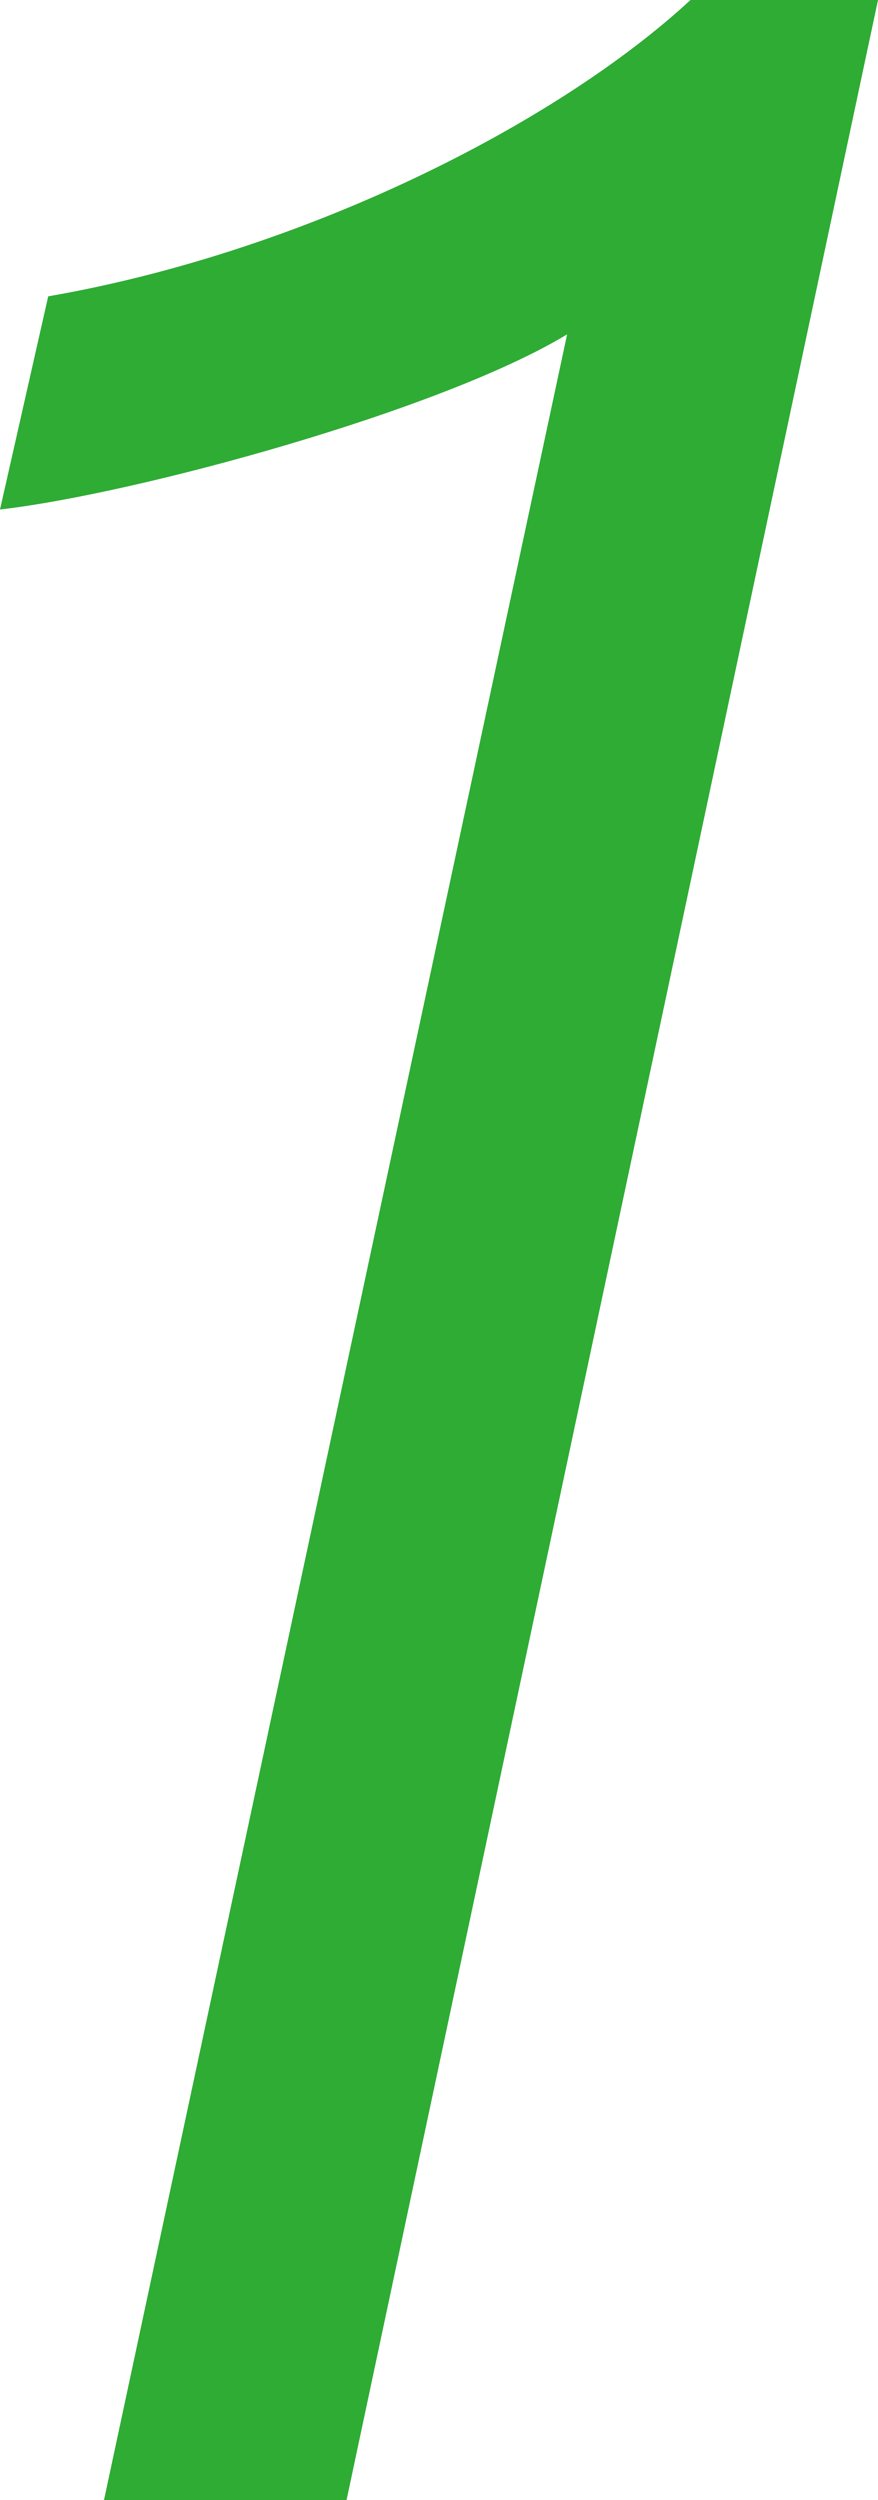 <svg xmlns="http://www.w3.org/2000/svg" viewBox="0 0 23.13 65.8"><defs><style>.cls-1{fill:#2eac34;}</style></defs><g id="レイヤー_2" data-name="レイヤー 2"><g id="コンテンツエリア"><path class="cls-1" d="M2.74,65.8l12.2-57C11.62,10.81,3.58,13,0,13.41L1.27,7.8C8,6.63,14.65,3.27,18.19,0h4.94l-14,65.8Z"/></g></g></svg>